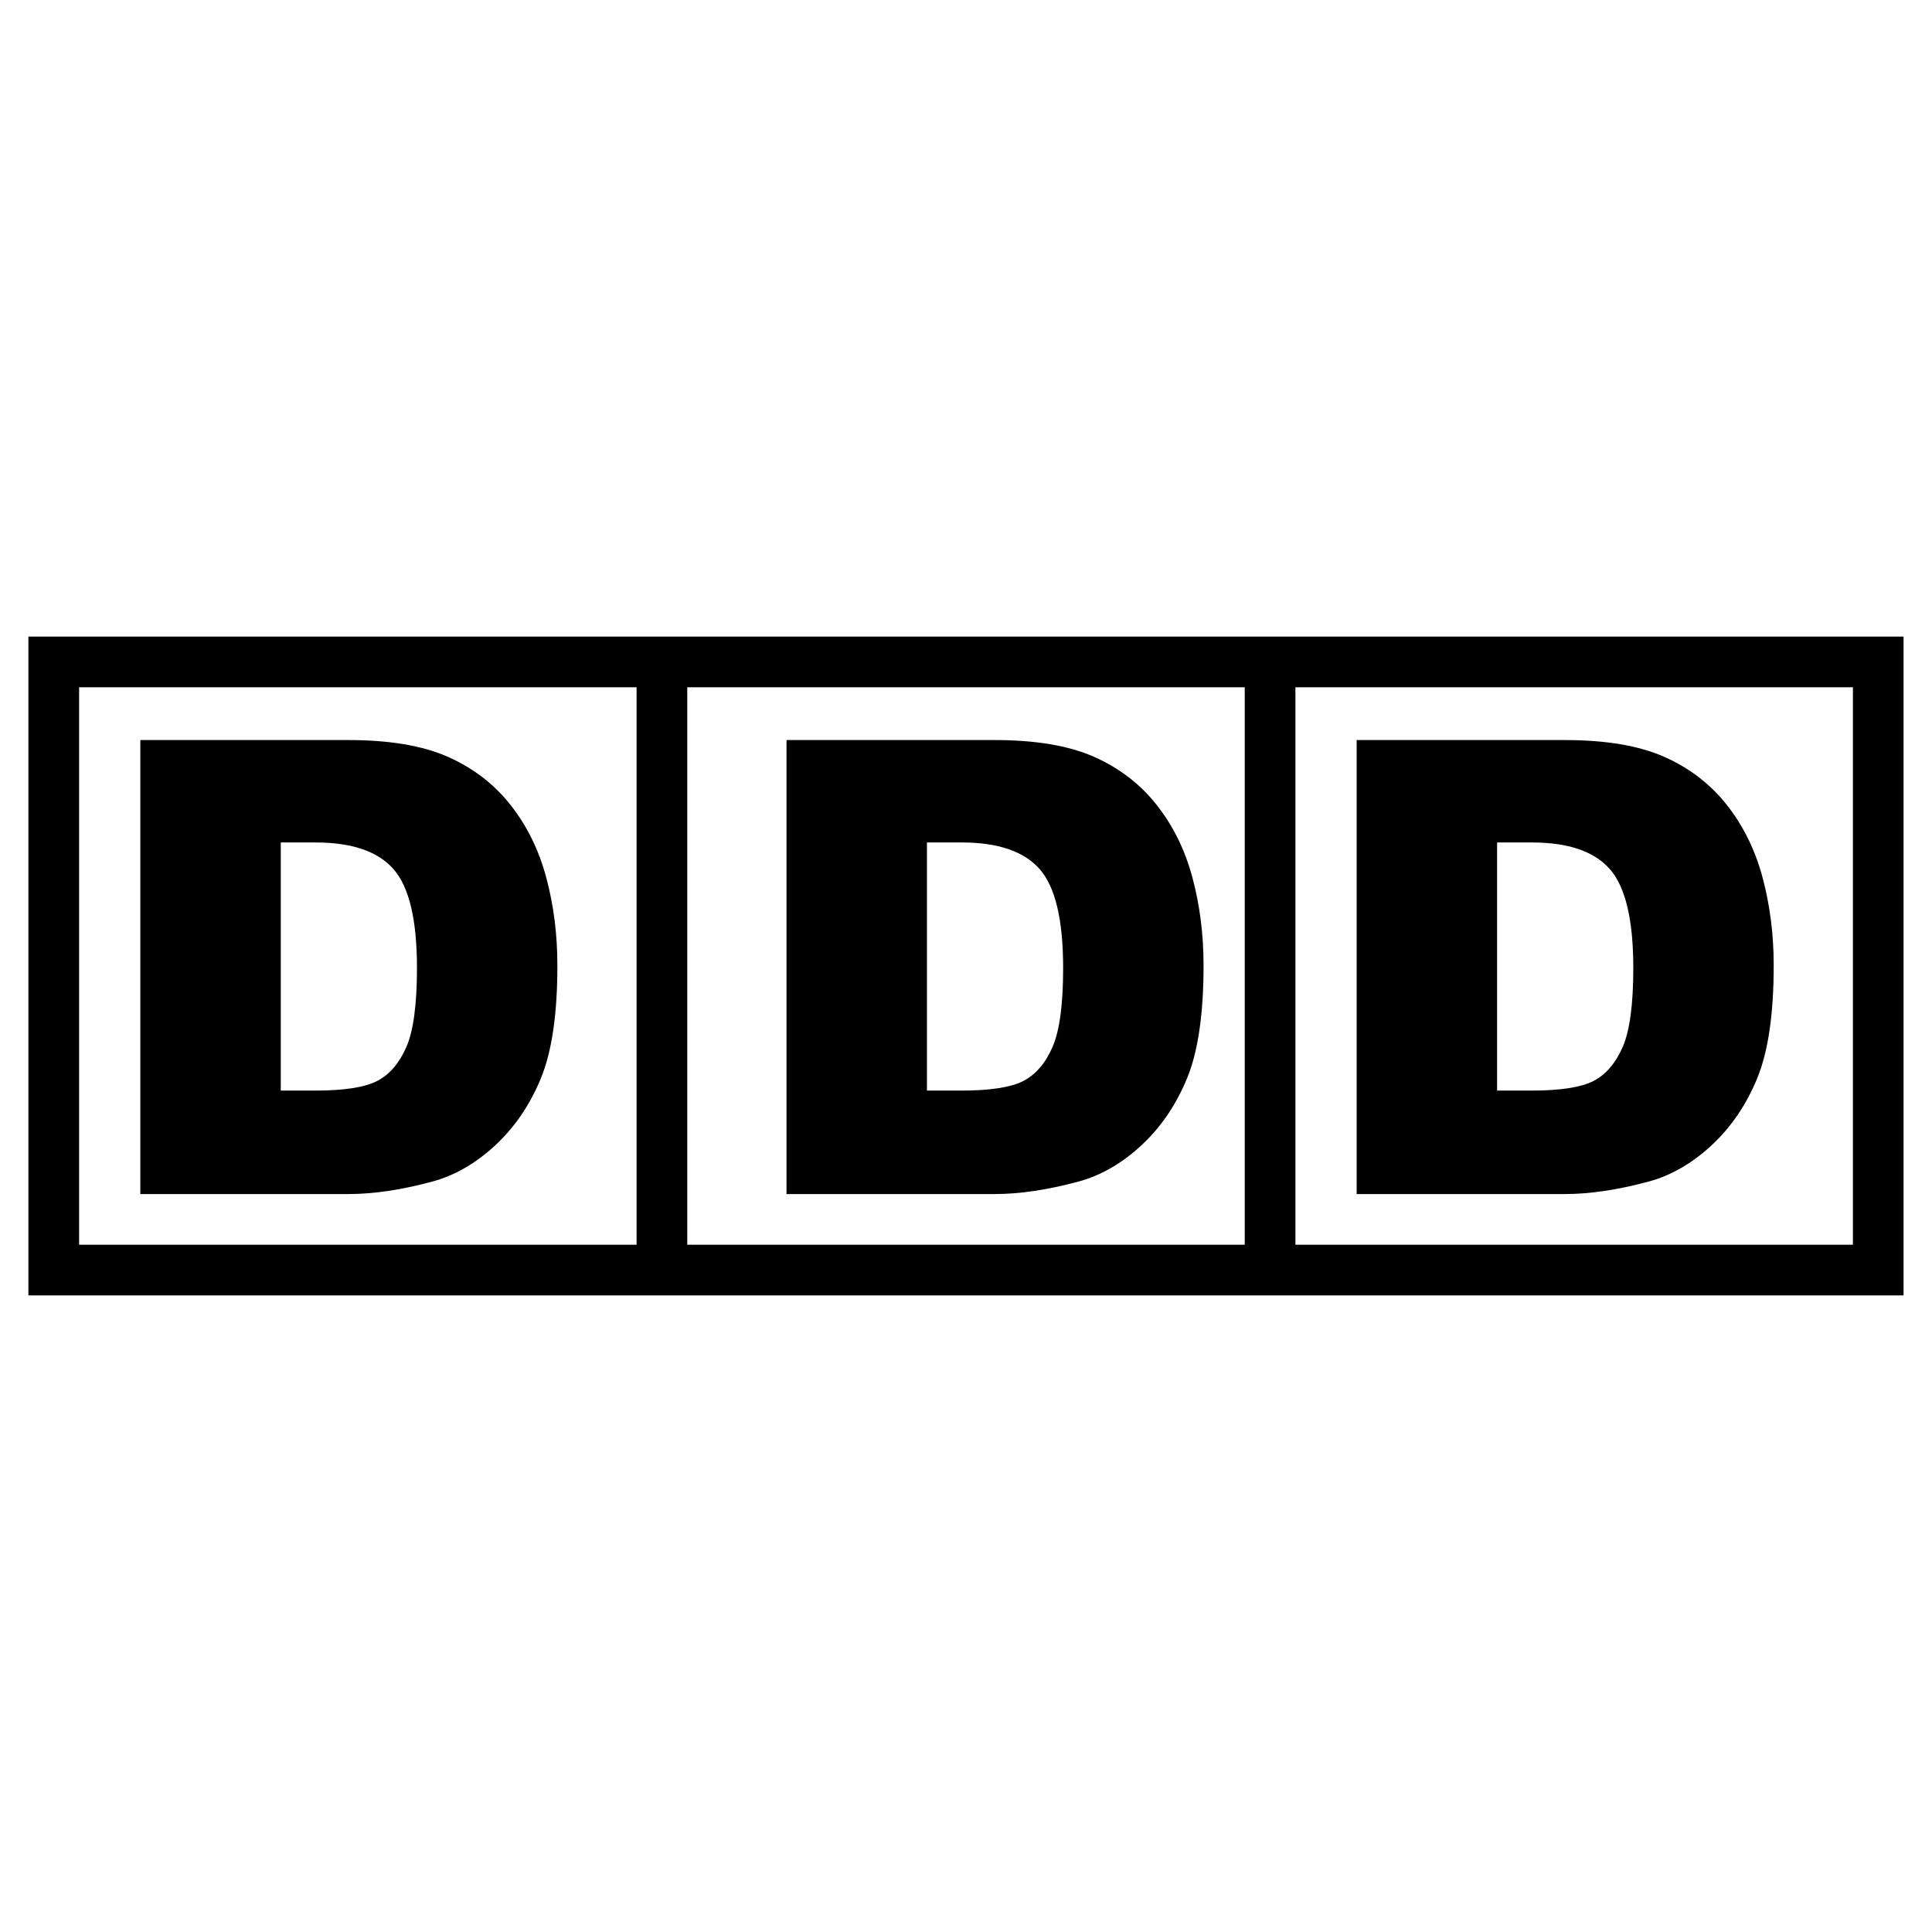 <?xml version="1.0" encoding="utf-8"?>
<!-- Generator: Adobe Illustrator 13.0.0, SVG Export Plug-In . SVG Version: 6.00 Build 14948)  -->
<!DOCTYPE svg PUBLIC "-//W3C//DTD SVG 1.0//EN" "http://www.w3.org/TR/2001/REC-SVG-20010904/DTD/svg10.dtd">
<svg version="1.0" id="Layer_1" xmlns="http://www.w3.org/2000/svg" xmlns:xlink="http://www.w3.org/1999/xlink" x="0px" y="0px"
	 width="192.756px" height="192.756px" viewBox="0 0 192.756 192.756" enable-background="new 0 0 192.756 192.756"
	 xml:space="preserve">
<g>
	<polygon fill-rule="evenodd" clip-rule="evenodd" fill="#FFFFFF" points="0,0 192.756,0 192.756,192.756 0,192.756 0,0 	"/>
	<path d="M129.244,68.568v55.62h55.62v-55.62H129.244L129.244,68.568z M68.568,68.568v55.62h55.619v-55.62H68.568L68.568,68.568z
		 M7.892,124.188h55.62v-55.62H7.892V124.188L7.892,124.188z M66.04,129.244h-2.528H5.363H2.834v-2.527V66.04v-2.528h2.528h58.148
		h2.528h2.529h55.619h2.529h2.527h58.149h2.527v2.528v60.677v2.527h-2.527h-58.149h-2.527h-2.529H68.568H66.04L66.04,129.244z"/>
	<path fill-rule="evenodd" clip-rule="evenodd" d="M31.493,84.053c3.615,0,6.204,0.887,7.766,2.658
		c1.561,1.773,2.342,5.058,2.342,9.858c0,3.628-0.351,6.249-1.048,7.866c-0.698,1.617-1.664,2.752-2.897,3.4
		s-3.307,0.973-6.223,0.973h-3.42V84.053H31.493L31.493,84.053z M14.001,119.131H34.76c2.487,0,5.264-0.41,8.329-1.234
		c2.24-0.598,4.337-1.797,6.291-3.6s3.481-4.037,4.581-6.705c1.099-2.666,1.65-6.42,1.65-11.264c0-3.089-0.37-6.014-1.111-8.774
		c-0.74-2.761-1.933-5.182-3.578-7.262c-1.646-2.081-3.729-3.676-6.247-4.788c-2.519-1.113-5.824-1.669-9.915-1.669H14.001V119.131
		L14.001,119.131z"/>
	<path fill-rule="evenodd" clip-rule="evenodd" d="M95.962,84.053c3.614,0,6.203,0.887,7.766,2.658
		c1.56,1.773,2.342,5.058,2.342,9.858c0,3.628-0.351,6.249-1.049,7.866c-0.697,1.617-1.663,2.752-2.896,3.4
		c-1.232,0.648-3.307,0.973-6.223,0.973h-3.42V84.053H95.962L95.962,84.053z M78.47,119.131h20.758c2.487,0,5.265-0.41,8.329-1.234
		c2.24-0.598,4.337-1.797,6.291-3.6c1.953-1.803,3.481-4.037,4.58-6.705c1.101-2.666,1.651-6.42,1.651-11.264
		c0-3.089-0.37-6.014-1.111-8.774c-0.74-2.761-1.932-5.182-3.578-7.262c-1.646-2.081-3.728-3.676-6.246-4.788
		c-2.519-1.113-5.823-1.669-9.916-1.669H78.47V119.131L78.47,119.131z"/>
	<path fill-rule="evenodd" clip-rule="evenodd" d="M152.846,84.053c3.615,0,6.204,0.887,7.766,2.658
		c1.561,1.773,2.343,5.058,2.343,9.858c0,3.628-0.351,6.249-1.049,7.866s-1.664,2.752-2.896,3.4
		c-1.233,0.648-3.307,0.973-6.224,0.973h-3.42V84.053H152.846L152.846,84.053z M135.354,119.131h20.759
		c2.487,0,5.264-0.41,8.328-1.234c2.24-0.598,4.338-1.797,6.291-3.6c1.954-1.803,3.481-4.037,4.581-6.705
		c1.1-2.666,1.65-6.42,1.65-11.264c0-3.089-0.37-6.014-1.11-8.774c-0.74-2.761-1.933-5.182-3.579-7.262
		c-1.646-2.081-3.728-3.676-6.246-4.788c-2.518-1.113-5.823-1.669-9.915-1.669h-20.759V119.131L135.354,119.131z"/>
</g>
</svg>

